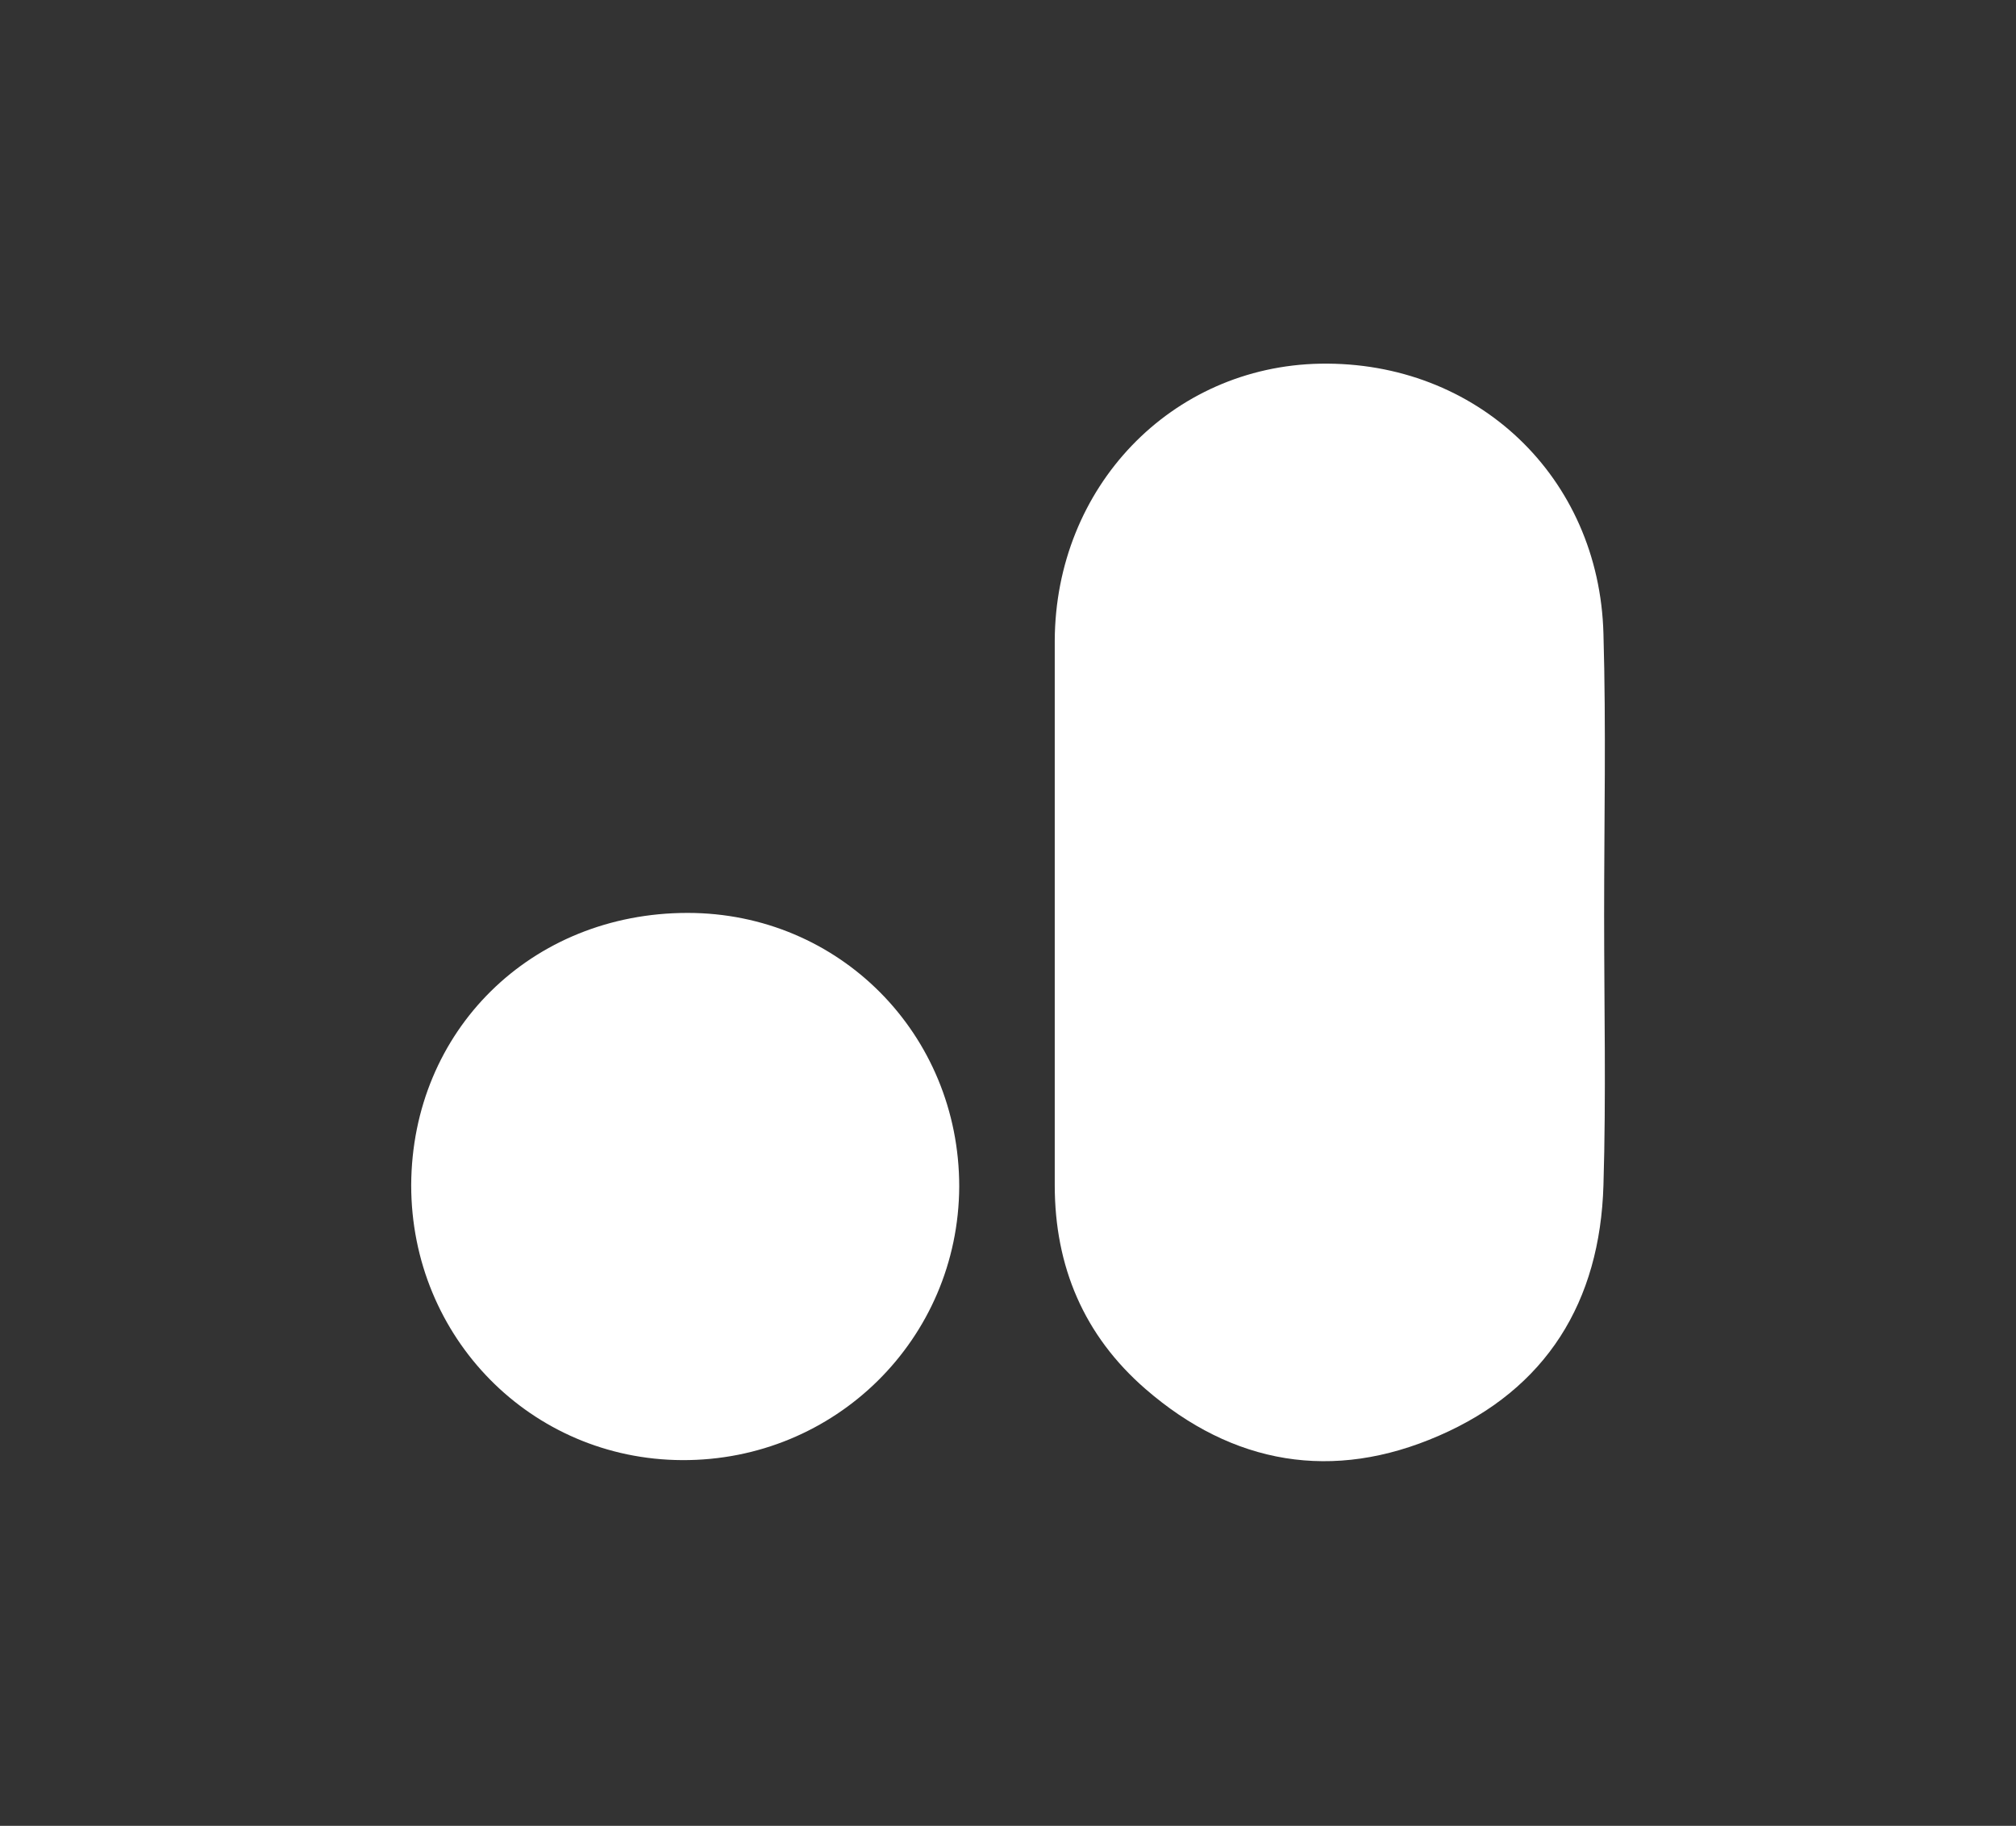 <?xml version="1.0" encoding="UTF-8"?> <!-- Generator: Adobe Illustrator 24.1.2, SVG Export Plug-In . SVG Version: 6.00 Build 0) --> <svg xmlns="http://www.w3.org/2000/svg" xmlns:xlink="http://www.w3.org/1999/xlink" id="Layer_1" x="0px" y="0px" viewBox="0 0 297.6 269.6" xml:space="preserve"><rect x="0" y="0" width="297.6" height="269.6" fill="#333333" stroke="none"/> <g> <path fill="#FFFFFF" d="M236.8,135.1c0-13.8,0.3-27.7-0.1-41.5c-0.6-23.2-18.7-40.3-41.8-39.9c-22,0.4-39.1,18.2-39.2,40.9 c0,26.8,0,53.6,0,80.4c0,12,4.3,22.2,13.4,30.1c12.9,11.2,27.7,13.7,43.3,6.9c15.9-6.9,23.8-19.8,24.3-37 C237.1,161.8,236.8,148.5,236.8,135.1z"></path> <path fill="#FFFFFF" d="M101.5,134.8c-23.1,0-40.7,17.4-40.8,40.2c0,22.5,17.7,40.5,40,40.6c22.6,0.1,40.8-17.9,40.9-40.4 C141.6,152.7,123.9,134.8,101.5,134.8z"></path> </g> </svg> 